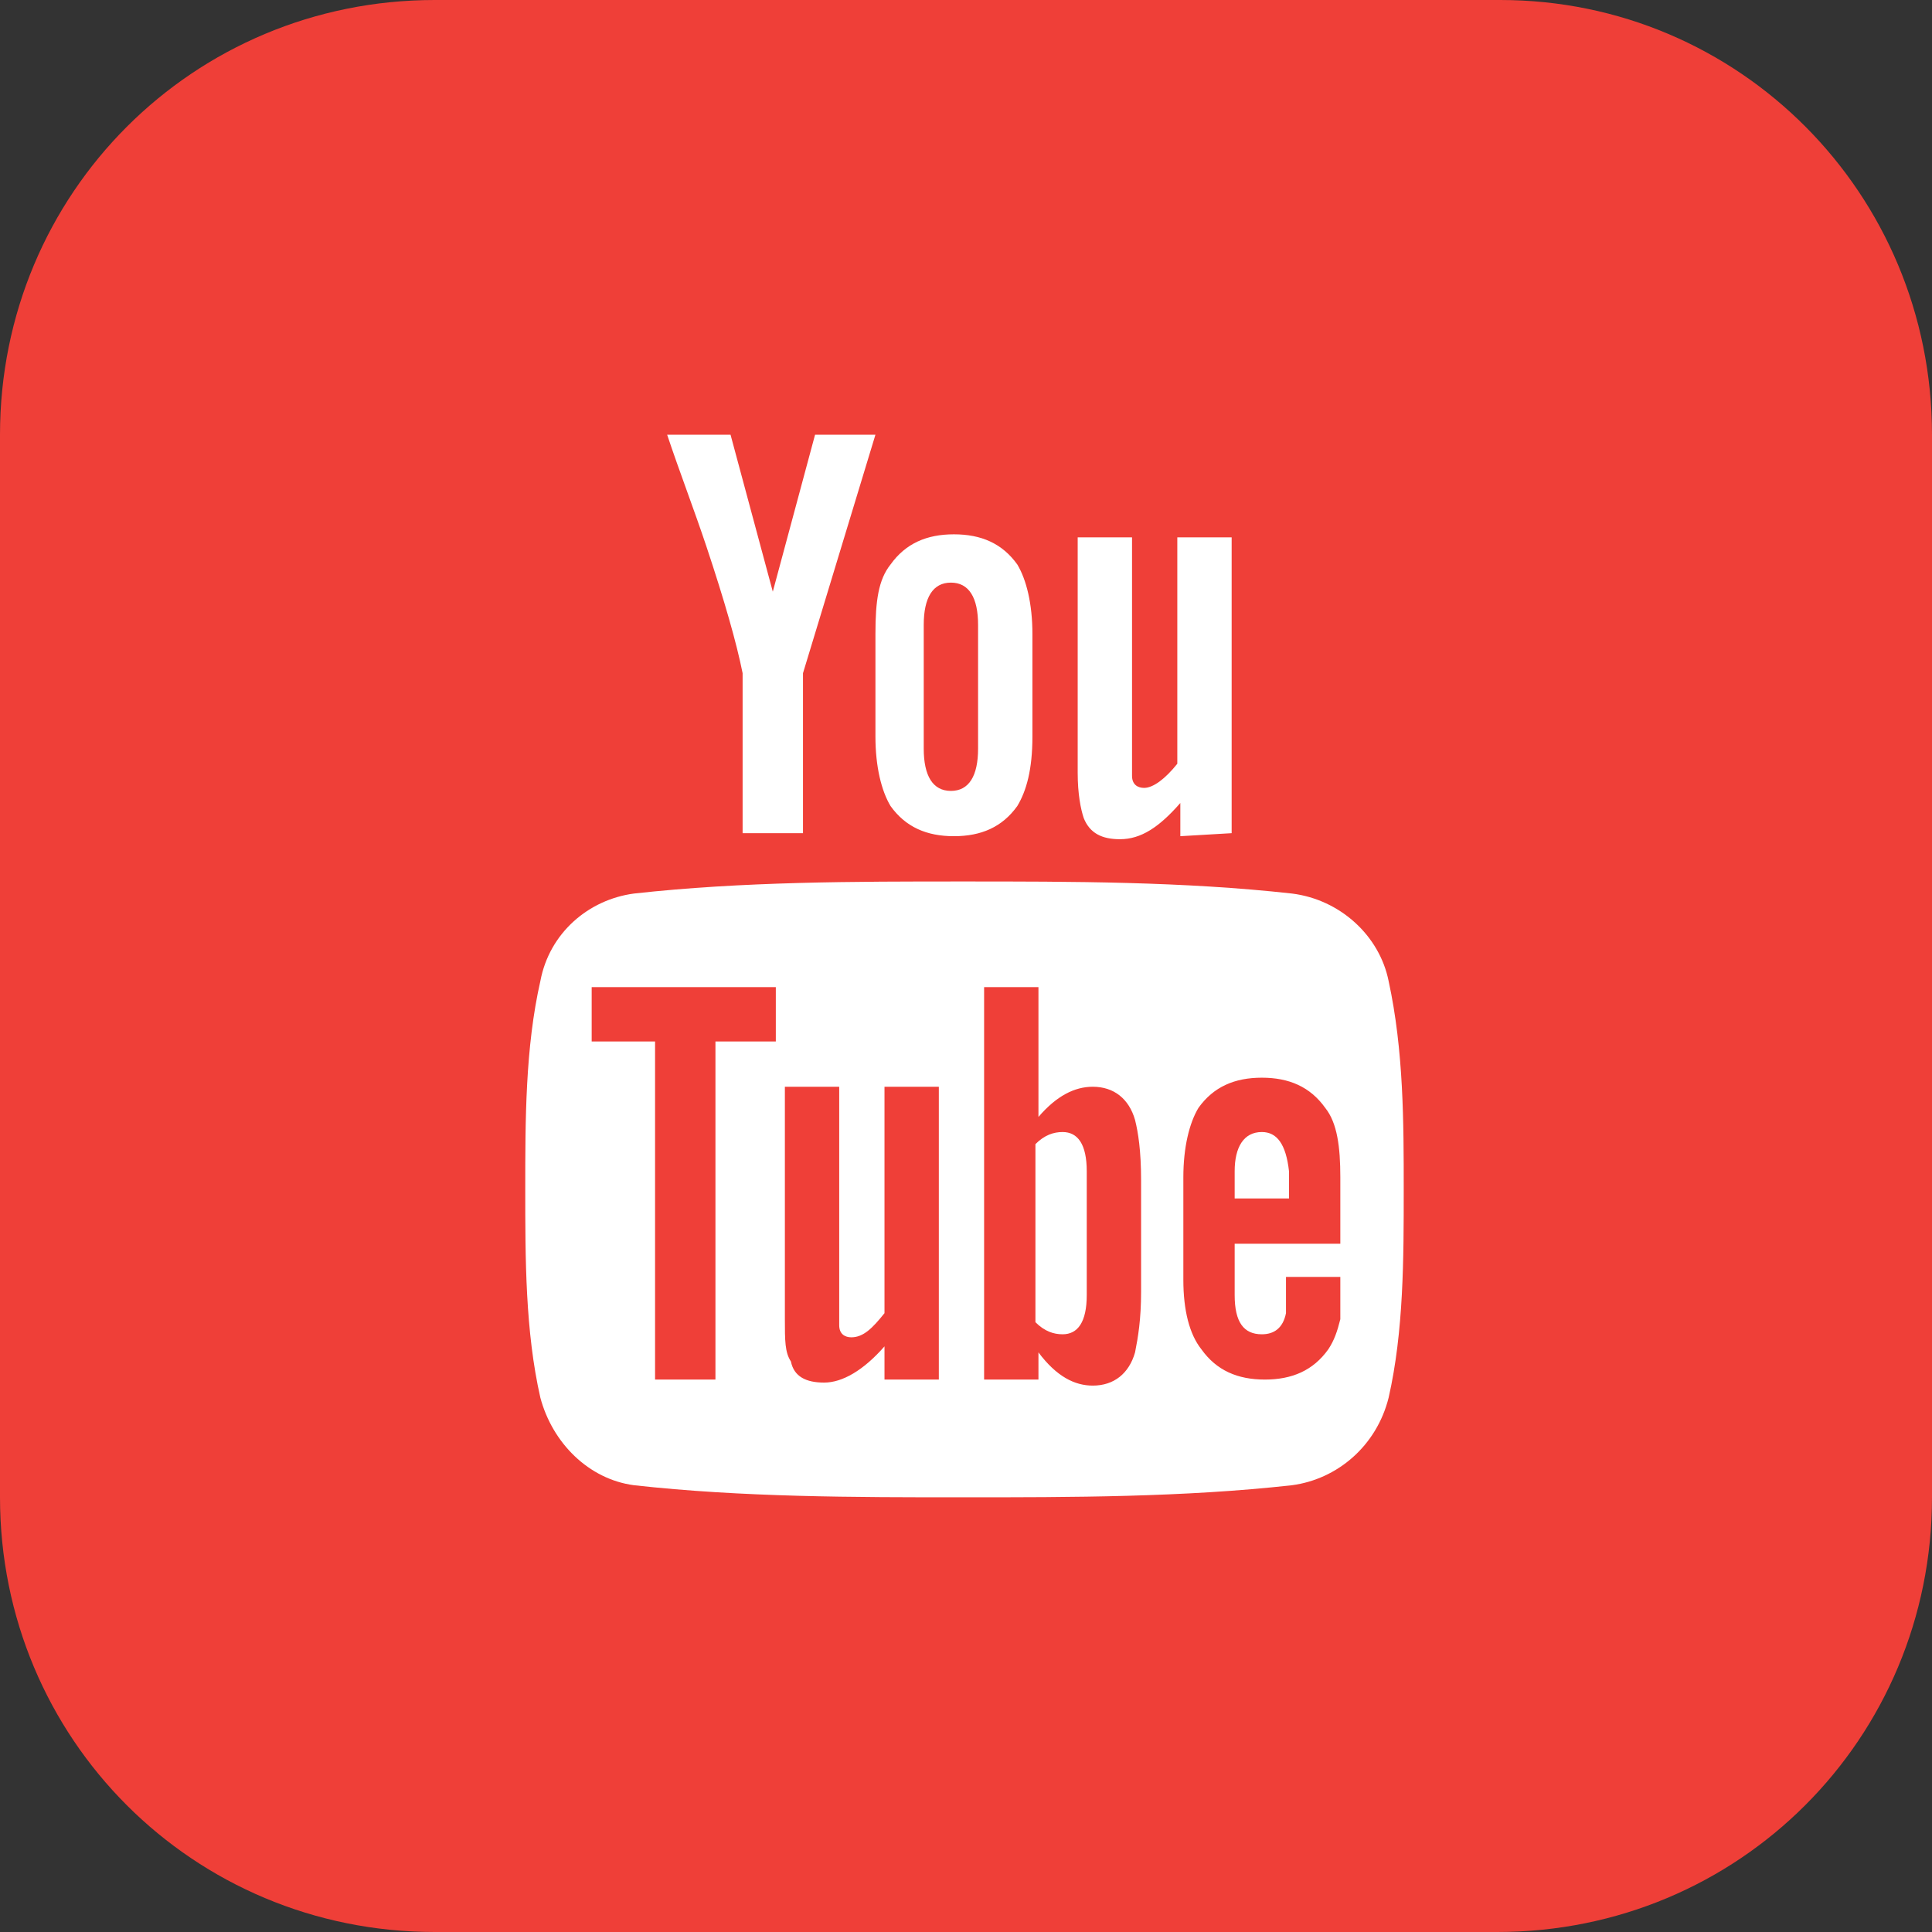 <?xml version="1.0" encoding="utf-8"?>
<!-- Generator: Adobe Illustrator 24.1.3, SVG Export Plug-In . SVG Version: 6.00 Build 0)  -->
<svg version="1.1" id="Layer_1" xmlns="http://www.w3.org/2000/svg" xmlns:xlink="http://www.w3.org/1999/xlink" x="0px" y="0px"
	 viewBox="0 0 64 64" style="enable-background:new 0 0 64 64;" xml:space="preserve">
<rect x="0" y="0" width="64" height="64" fill="#333333" stroke="none"/>
<style type="text/css">
	.st0{fill:#EF3F38;}
	.st1{fill:#FFFFFF;}
</style>
<g>
	<path class="st0" d="M64,49.6C64,57.6,57.6,64,49.6,64H14.4C6.4,64,0,57.6,0,49.6V14.4C0,6.4,6.4,0,14.4,0h35.3
		C57.6,0,64,6.4,64,14.4V49.6z"/>
	<g>
		<path class="st1" d="M29,14.4h-2l-1.4,5.2l-1.4-5.2h-2.1c0.4,1.2,0.9,2.5,1.3,3.7c0.6,1.8,1,3.2,1.2,4.2v5.3h2v-5.3L29,14.4z
			 M34.2,24.4V21c0-1-0.2-1.8-0.5-2.3c-0.5-0.7-1.2-1-2.1-1s-1.6,0.3-2.1,1C29.1,19.2,29,19.9,29,21v3.4c0,1,0.2,1.8,0.5,2.3
			c0.5,0.7,1.2,1,2.1,1s1.6-0.3,2.1-1C34,26.2,34.2,25.5,34.2,24.4z M32.4,24.8c0,0.9-0.3,1.4-0.9,1.4c-0.6,0-0.9-0.5-0.9-1.4v-4.1
			c0-0.9,0.3-1.4,0.9-1.4c0.6,0,0.9,0.5,0.9,1.4V24.8z M40.8,27.6v-9.8H39v7.5c-0.4,0.5-0.8,0.8-1.1,0.8c-0.2,0-0.4-0.1-0.4-0.4
			c0-0.1,0-0.3,0-0.7v-7.2h-1.8v7.8c0,0.7,0.1,1.2,0.2,1.5c0.2,0.5,0.6,0.7,1.2,0.7c0.7,0,1.3-0.4,2-1.2v1.1L40.8,27.6L40.8,27.6z"
			/>
		<g>
			<path class="st1" d="M35.2,37.5c-0.3,0-0.6,0.1-0.9,0.4v5.9c0.3,0.3,0.6,0.4,0.9,0.4c0.5,0,0.8-0.4,0.8-1.3v-4.1
				C36,37.9,35.7,37.5,35.2,37.5z"/>
			<path class="st1" d="M41.8,37.5c-0.6,0-0.9,0.5-0.9,1.3v0.9h1.8v-0.9C42.6,37.9,42.3,37.5,41.8,37.5z"/>
			<path class="st1" d="M46,32.5c-0.3-1.5-1.6-2.7-3.2-2.9c-3.6-0.4-7.3-0.4-10.9-0.4c-3.6,0-7.3,0-10.9,0.4
				c-1.5,0.2-2.8,1.3-3.1,2.9c-0.5,2.2-0.5,4.6-0.5,6.9s0,4.7,0.5,6.9c0.4,1.5,1.6,2.7,3.1,2.9c3.6,0.4,7.3,0.4,10.9,0.4
				s7.3,0,10.9-0.4c1.5-0.2,2.8-1.3,3.2-2.9c0.5-2.2,0.5-4.6,0.5-6.9C46.5,37.2,46.5,34.8,46,32.5z M25.8,34.5h-2.1v11.2h-2V34.5
				h-2.1v-1.8h6.1V34.5z M31.1,45.7h-1.8v-1.1c-0.7,0.8-1.4,1.2-2,1.2c-0.6,0-1-0.2-1.1-0.7C26,44.8,26,44.4,26,43.7V36h1.8v7.2
				c0,0.4,0,0.6,0,0.7c0,0.3,0.2,0.4,0.4,0.4c0.4,0,0.7-0.3,1.1-0.8V36h1.8V45.7z M37.8,42.8c0,0.9-0.1,1.5-0.2,2
				c-0.2,0.7-0.7,1.1-1.4,1.1c-0.6,0-1.2-0.3-1.8-1.1v0.9h-1.8v-13h1.8v4.3c0.6-0.7,1.2-1,1.8-1c0.7,0,1.2,0.4,1.4,1.1
				c0.1,0.4,0.2,1,0.2,2V42.8z M44.4,41.2h-3.5v1.7c0,0.9,0.3,1.3,0.9,1.3c0.4,0,0.7-0.2,0.8-0.7c0-0.1,0-0.5,0-1.2h1.8v0.3
				c0,0.6,0,1,0,1.1c-0.1,0.4-0.2,0.7-0.4,1c-0.5,0.7-1.2,1-2.1,1c-0.9,0-1.6-0.3-2.1-1c-0.4-0.5-0.6-1.3-0.6-2.3v-3.4
				c0-1,0.2-1.8,0.5-2.3c0.5-0.7,1.2-1,2.1-1c0.9,0,1.6,0.3,2.1,1c0.4,0.5,0.5,1.3,0.5,2.3L44.4,41.2L44.4,41.2z"/>
		</g>
	</g>
</g>
</svg>
